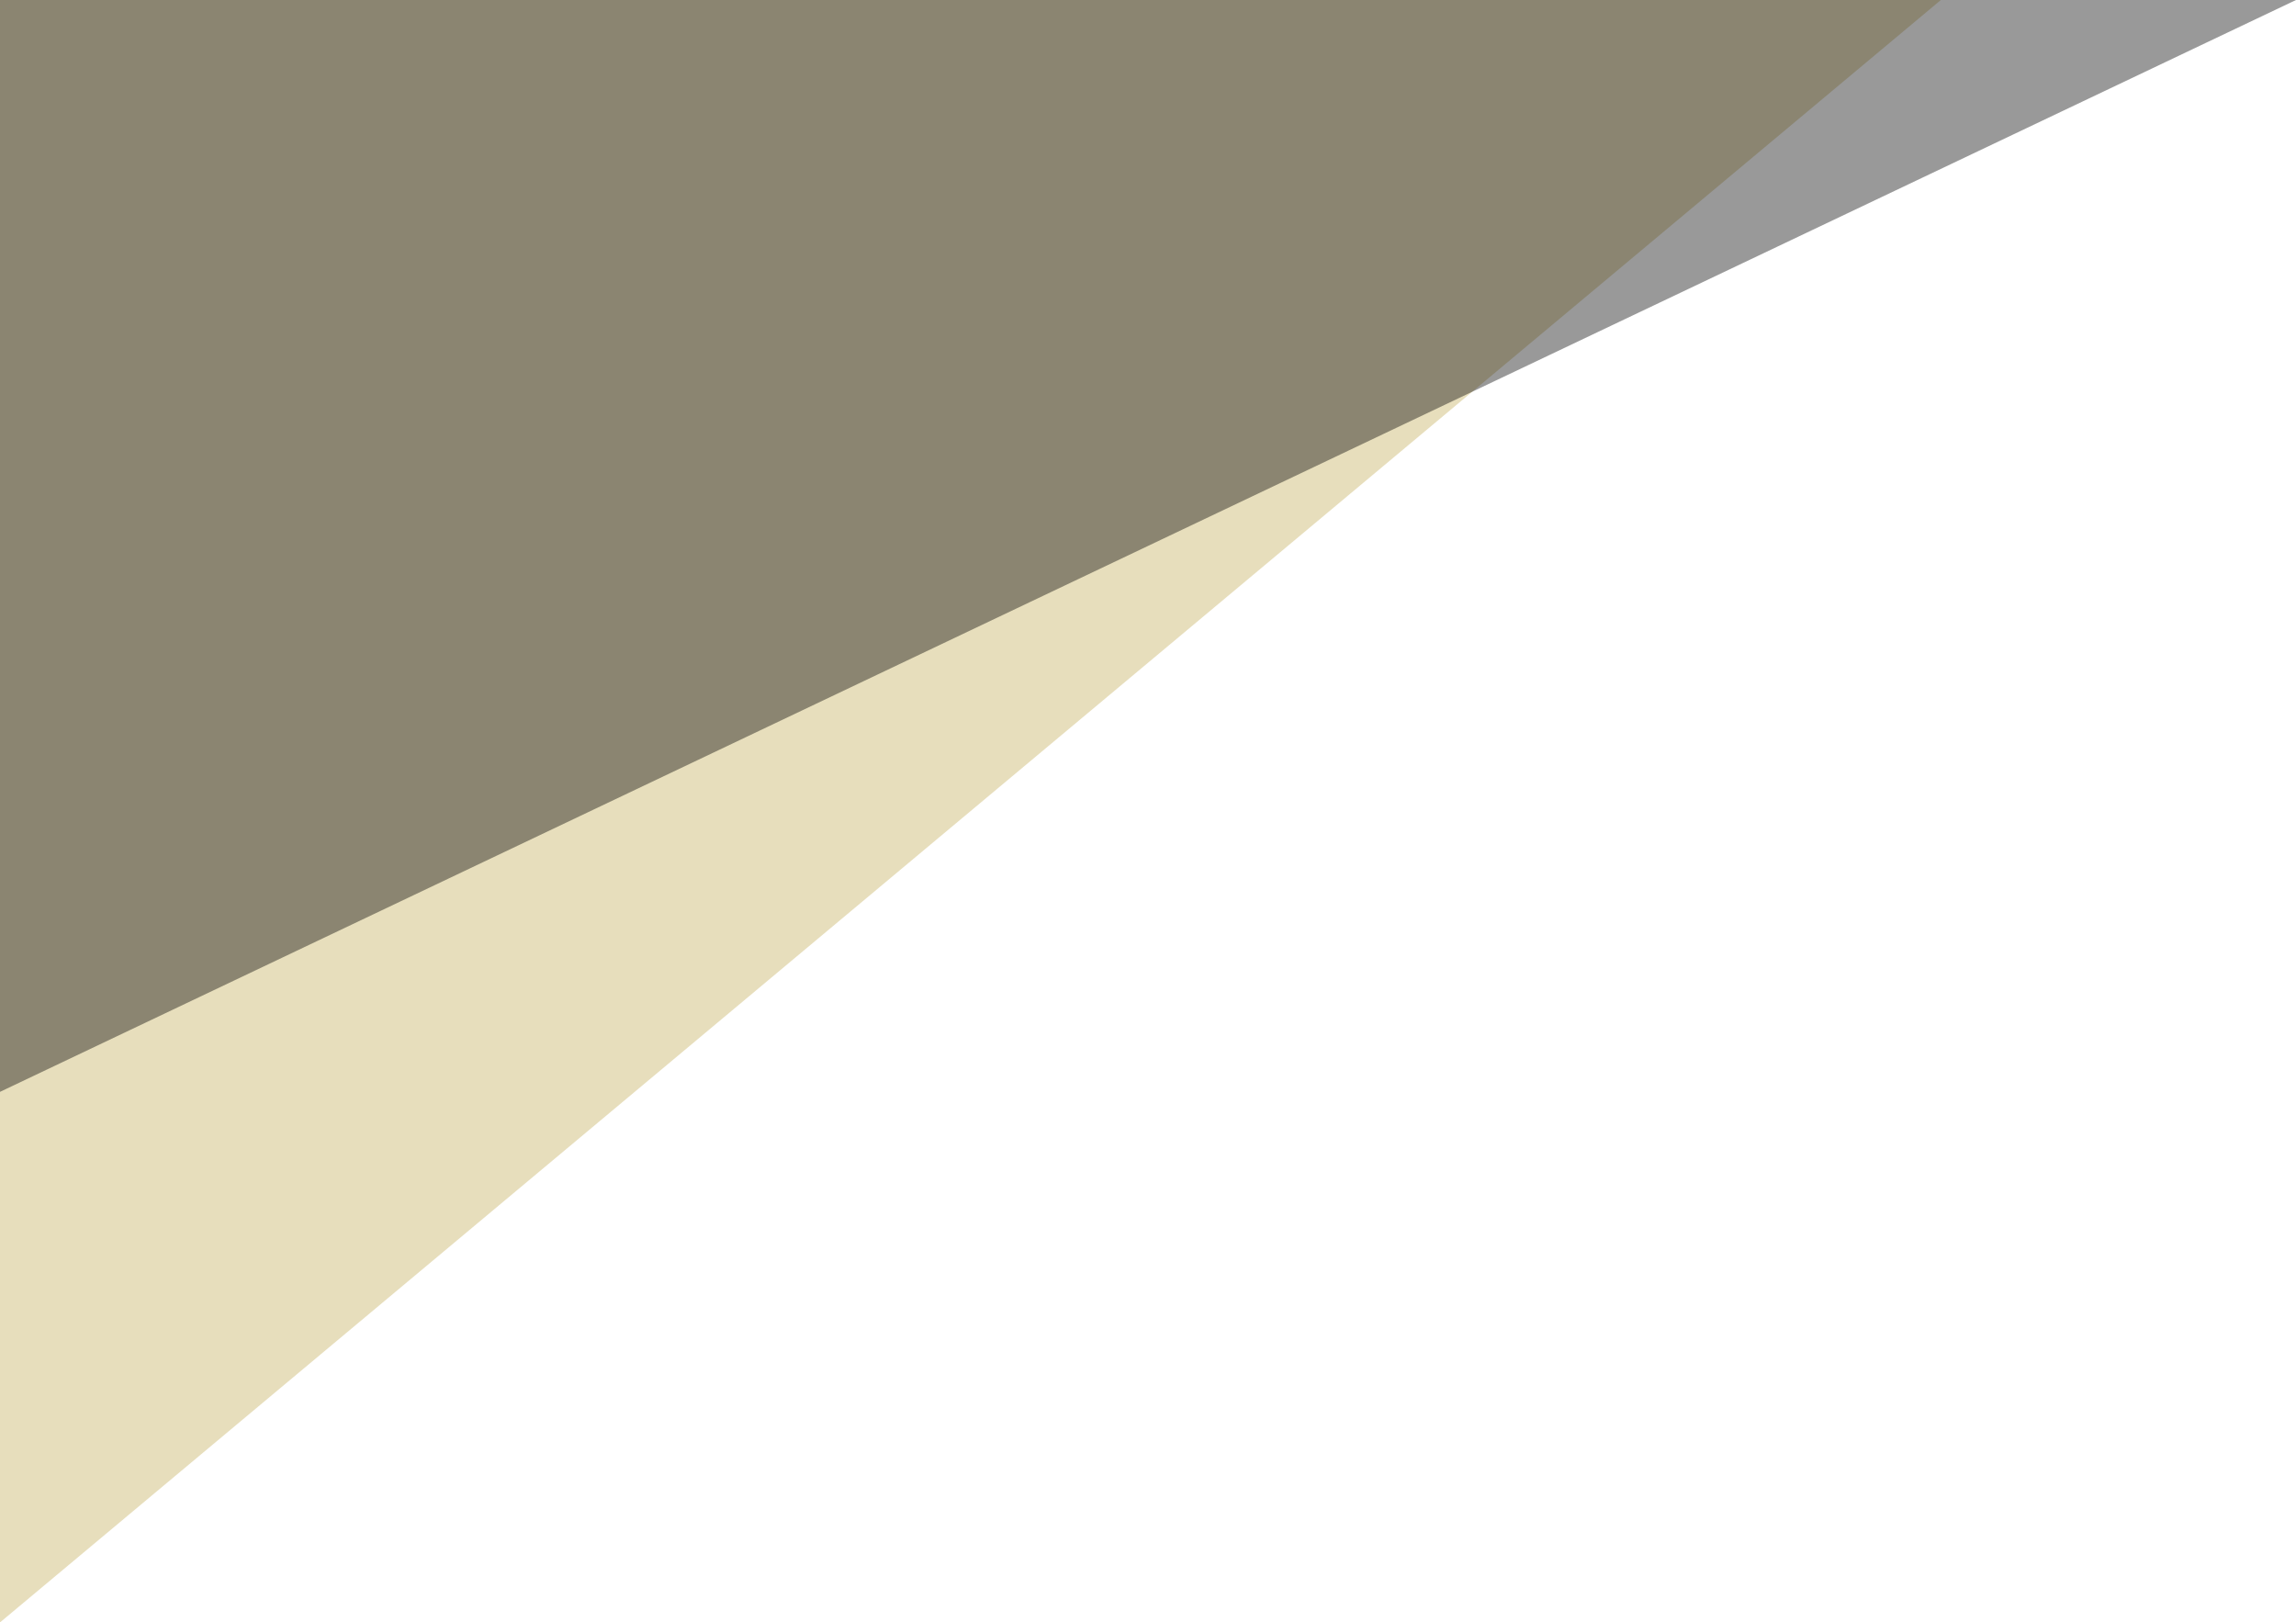 <?xml version="1.0" encoding="UTF-8"?>
<svg id="_レイヤー_2" data-name="レイヤー 2" xmlns="http://www.w3.org/2000/svg" viewBox="0 0 211.54 149.47">
  <defs>
    <style>
      .cls-1 {
        opacity: .4;
      }

      .cls-1, .cls-2 {
        stroke-width: 0px;
      }

      .cls-2 {
        fill: #ae911f;
        opacity: .3;
      }
    </style>
  </defs>
  <g id="Main">
    <g>
      <polygon class="cls-2" points="0 149.47 0 0 178.82 0 0 149.47"/>
      <polygon class="cls-1" points="0 100.59 0 0 0 0 211.54 0 0 100.59"/>
    </g>
  </g>
</svg>